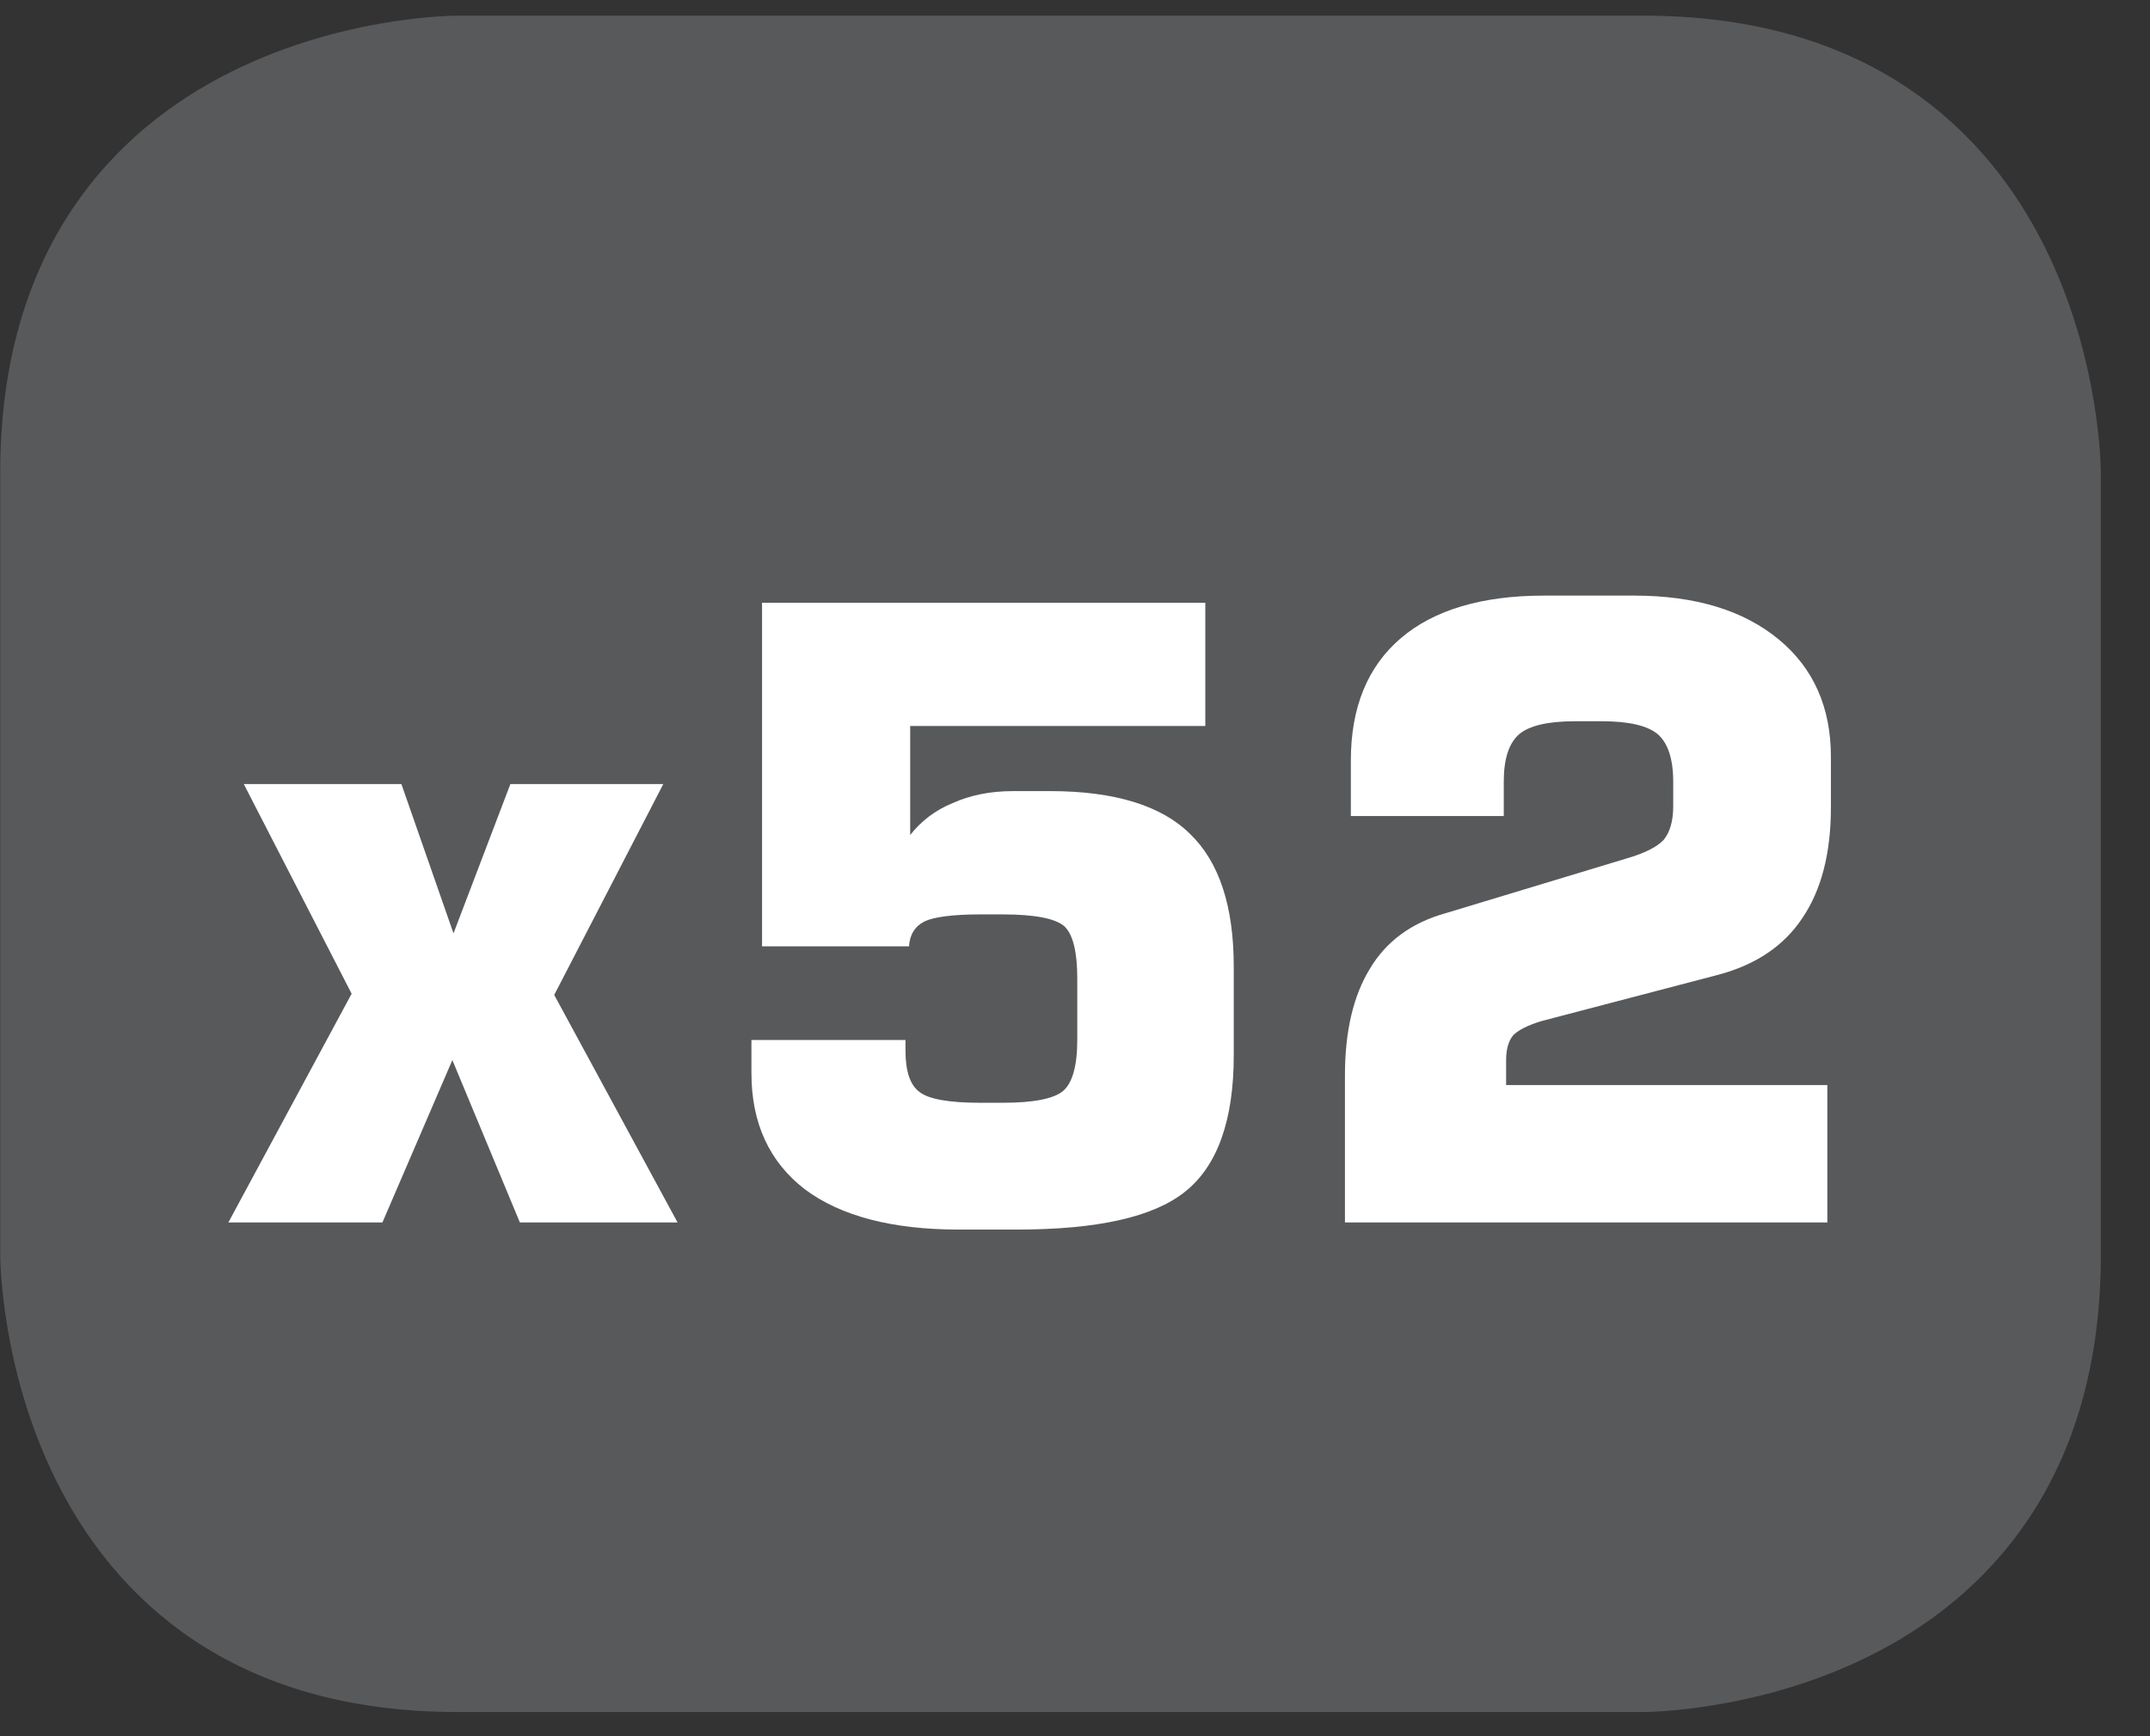 <?xml version="1.0" encoding="UTF-8"?>
<svg xmlns="http://www.w3.org/2000/svg" xmlns:xlink="http://www.w3.org/1999/xlink" width="28.346pt" height="22.895pt" viewBox="0 0 28.346 22.895" version="1.2">
<rect x="0" y="0" width="28.346" height="22.895" fill="#333333" stroke="none"/>
<defs>
<g>
<symbol overflow="visible" id="glyph0-0">
<path style="stroke:none;" d="M 0.562 1.984 L 0.562 -7.922 L 6.172 -7.922 L 6.172 1.984 Z M 1.188 1.359 L 5.547 1.359 L 5.547 -7.297 L 1.188 -7.297 Z M 1.188 1.359 "/>
</symbol>
<symbol overflow="visible" id="glyph0-1">
<path style="stroke:none;" d="M 0.266 0 L 1.891 -3.016 L 0.469 -5.781 L 2.547 -5.781 L 3.234 -3.812 L 3.984 -5.781 L 6 -5.781 L 4.562 -3 L 6.188 0 L 4.109 0 L 3.219 -2.141 L 2.297 0 Z M 0.266 0 "/>
</symbol>
<symbol overflow="visible" id="glyph0-2">
<path style="stroke:none;" d="M 0.766 -2.406 L 2.797 -2.406 L 2.797 -2.266 C 2.797 -1.992 2.859 -1.809 2.984 -1.719 C 3.105 -1.625 3.375 -1.578 3.781 -1.578 L 4.078 -1.578 C 4.48 -1.578 4.75 -1.629 4.875 -1.734 C 4.996 -1.836 5.062 -2.062 5.062 -2.406 L 5.062 -3.219 C 5.062 -3.57 5.004 -3.801 4.891 -3.906 C 4.773 -4.008 4.504 -4.062 4.078 -4.062 L 3.781 -4.062 C 3.414 -4.062 3.168 -4.027 3.047 -3.969 C 2.922 -3.906 2.852 -3.793 2.844 -3.641 L 0.906 -3.641 L 0.906 -8.172 L 6.75 -8.172 L 6.75 -6.547 L 2.859 -6.547 L 2.859 -5.109 C 3.004 -5.293 3.191 -5.438 3.422 -5.531 C 3.648 -5.633 3.914 -5.688 4.219 -5.688 L 4.703 -5.688 C 5.555 -5.688 6.172 -5.496 6.547 -5.125 C 6.93 -4.758 7.125 -4.176 7.125 -3.375 L 7.125 -2.203 C 7.125 -1.348 6.91 -0.746 6.484 -0.406 C 6.066 -0.07 5.324 0.094 4.266 0.094 L 3.5 0.094 C 2.625 0.094 1.945 -0.082 1.469 -0.438 C 1 -0.801 0.766 -1.312 0.766 -1.969 Z M 0.766 -2.406 "/>
</symbol>
<symbol overflow="visible" id="glyph0-3">
<path style="stroke:none;" d="M 0.734 0 L 0.734 -1.938 C 0.734 -2.52 0.844 -2.988 1.062 -3.344 C 1.277 -3.707 1.613 -3.953 2.062 -4.078 L 4.438 -4.797 C 4.684 -4.867 4.852 -4.953 4.938 -5.047 C 5.02 -5.148 5.062 -5.297 5.062 -5.484 L 5.062 -5.812 C 5.062 -6.113 4.992 -6.32 4.859 -6.438 C 4.723 -6.551 4.477 -6.609 4.125 -6.609 L 3.766 -6.609 C 3.41 -6.609 3.164 -6.551 3.031 -6.438 C 2.895 -6.32 2.828 -6.113 2.828 -5.812 L 2.828 -5.359 L 0.812 -5.359 L 0.812 -6.094 C 0.812 -6.789 1.031 -7.328 1.469 -7.703 C 1.902 -8.074 2.535 -8.266 3.359 -8.266 L 4.547 -8.266 C 5.355 -8.266 5.992 -8.07 6.453 -7.688 C 6.91 -7.312 7.141 -6.793 7.141 -6.141 L 7.141 -5.469 C 7.141 -4.863 7.012 -4.379 6.766 -4.016 C 6.523 -3.648 6.152 -3.398 5.656 -3.266 L 3.328 -2.656 C 3.148 -2.602 3.023 -2.539 2.953 -2.469 C 2.891 -2.395 2.859 -2.285 2.859 -2.141 L 2.859 -1.812 L 7.094 -1.812 L 7.094 0 Z M 0.734 0 "/>
</symbol>
</g>
<clipPath id="clip1">
  <path d="M 0 0.207 L 27.707 0.207 L 27.707 22.586 L 0 22.586 Z M 0 0.207 "/>
</clipPath>
</defs>
<g id="surface1">
<g clip-path="url(#clip1)" clip-rule="nonzero">
<path style="fill-rule:nonzero;fill:rgb(34.509%,34.901%,35.686%);fill-opacity:1;stroke-width:1;stroke-linecap:butt;stroke-linejoin:miter;stroke:rgb(34.509%,34.901%,35.686%);stroke-opacity:1;stroke-miterlimit:10;" d="M -0.002 0 C -0.002 0 -5.668 0 -5.668 -5.671 L -5.668 -16.225 C -5.668 -16.225 -5.668 -21.896 -0.002 -21.896 L 16.008 -21.896 C 16.008 -21.896 21.679 -21.896 21.679 -16.225 L 21.679 -5.671 C 21.679 -5.671 21.679 0 16.008 0 Z M -0.002 0 " transform="matrix(0.977,0,0,-0.977,6.029,0.695)"/>
</g>
<g style="fill:rgb(100%,100%,100%);fill-opacity:1;">
  <use xlink:href="#glyph0-1" x="2.745" y="16.12"/>
  <use xlink:href="#glyph0-2" x="9.141" y="16.12"/>
  <use xlink:href="#glyph0-3" x="16.998" y="16.12"/>
</g>
</g>
</svg>
